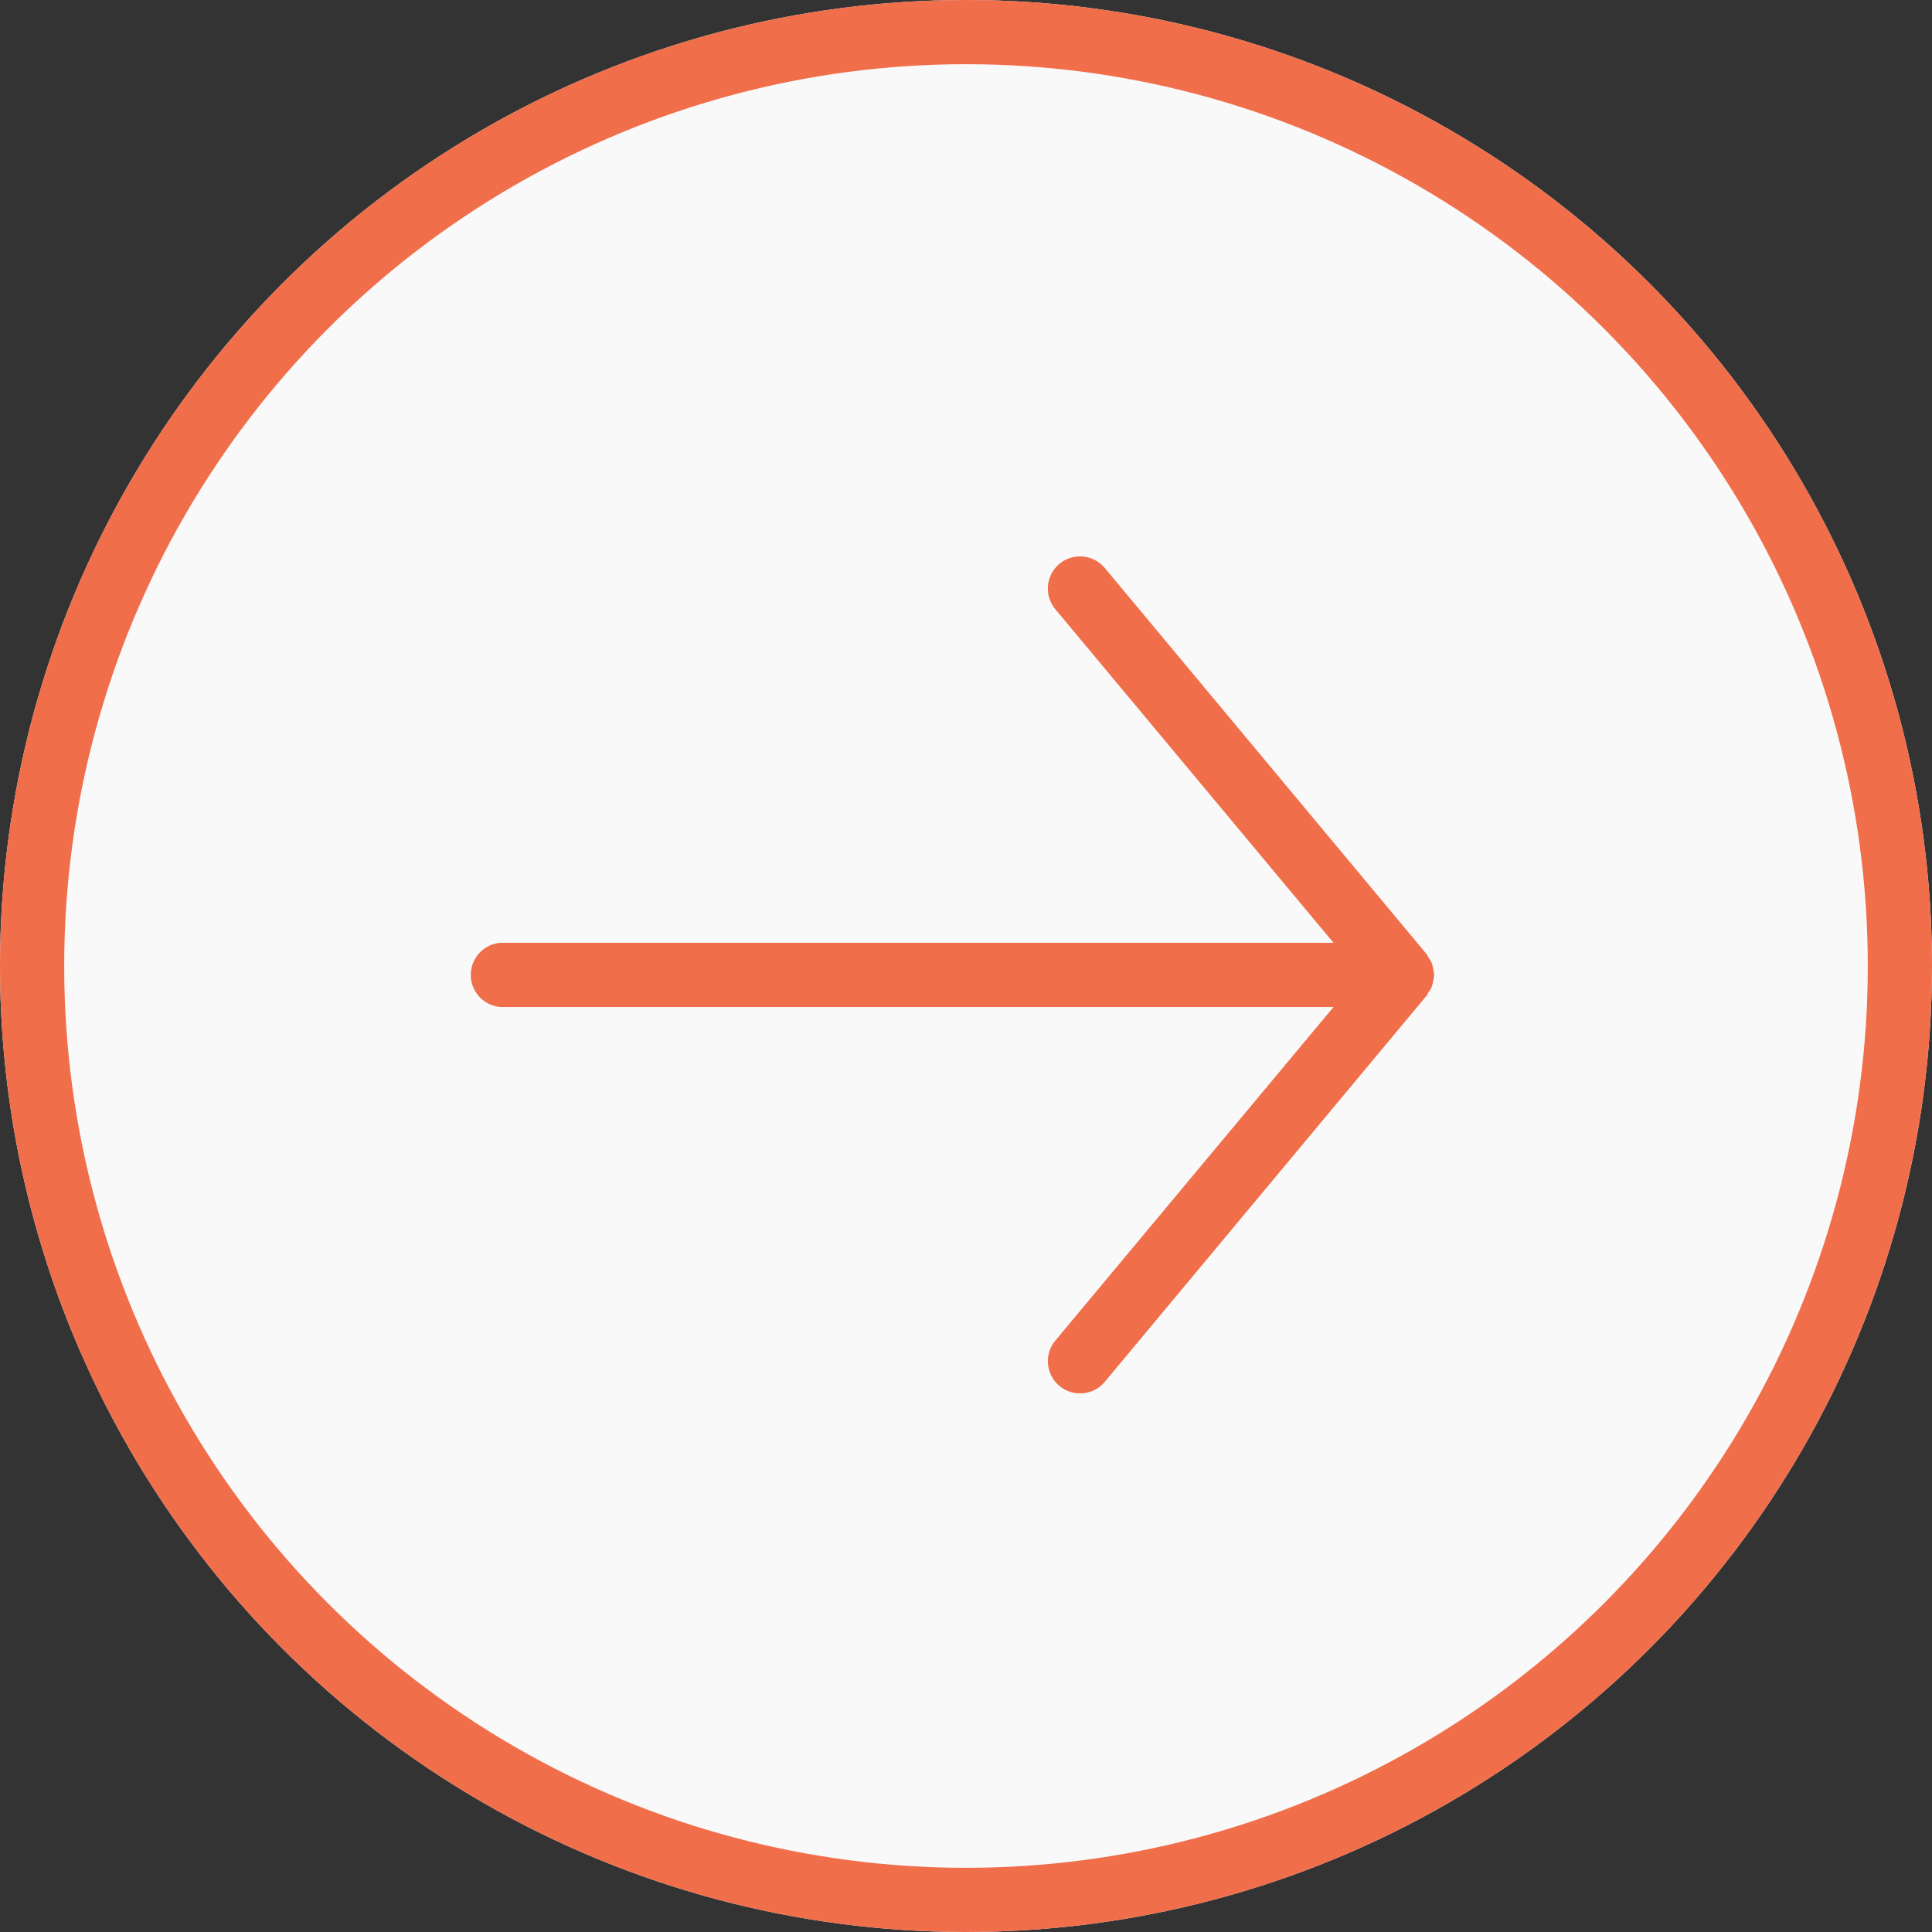 <svg xmlns="http://www.w3.org/2000/svg" width="45.14" height="45.14" viewBox="0 0 45.14 45.14">
  <rect x="0" y="0" width="45.14" height="45.14" fill="#333333" stroke="none"/>
  <g id="Group_1402" data-name="Group 1402" transform="translate(-4056 -972)">
    <g id="Ellipse_154" data-name="Ellipse 154" transform="translate(4056 972)" fill="#f9f9f9" stroke="#f16e4b" stroke-width="1.5">
      <circle cx="22.57" cy="22.57" r="22.57" stroke="none"/>
      <circle cx="22.57" cy="22.57" r="21.82" fill="none"/>
    </g>
    <path id="Path_2266" data-name="Path 2266" d="M142.564,145.613a.644.644,0,0,0-.018-.108.606.606,0,0,0-.026-.112c-.008-.022-.014-.043-.024-.064a.807.807,0,0,0-.06-.093c-.016-.023-.021-.05-.039-.072l-7.524-9.028a.752.752,0,0,0-1.156.963l6.5,7.794h-19.46a.752.752,0,0,0,0,1.5h19.46l-6.5,7.794a.752.752,0,1,0,1.156.963l7.524-9.028c.018-.022.023-.049.039-.072a.81.81,0,0,0,.06-.093c.01-.021.016-.042.024-.064a.606.606,0,0,0,.026-.112.644.644,0,0,0,.018-.108c0-.011.007-.021.007-.033S142.565,145.624,142.564,145.613Z" transform="translate(3946.94 849.135)" fill="#f16e4b"/>
  </g>
</svg>
